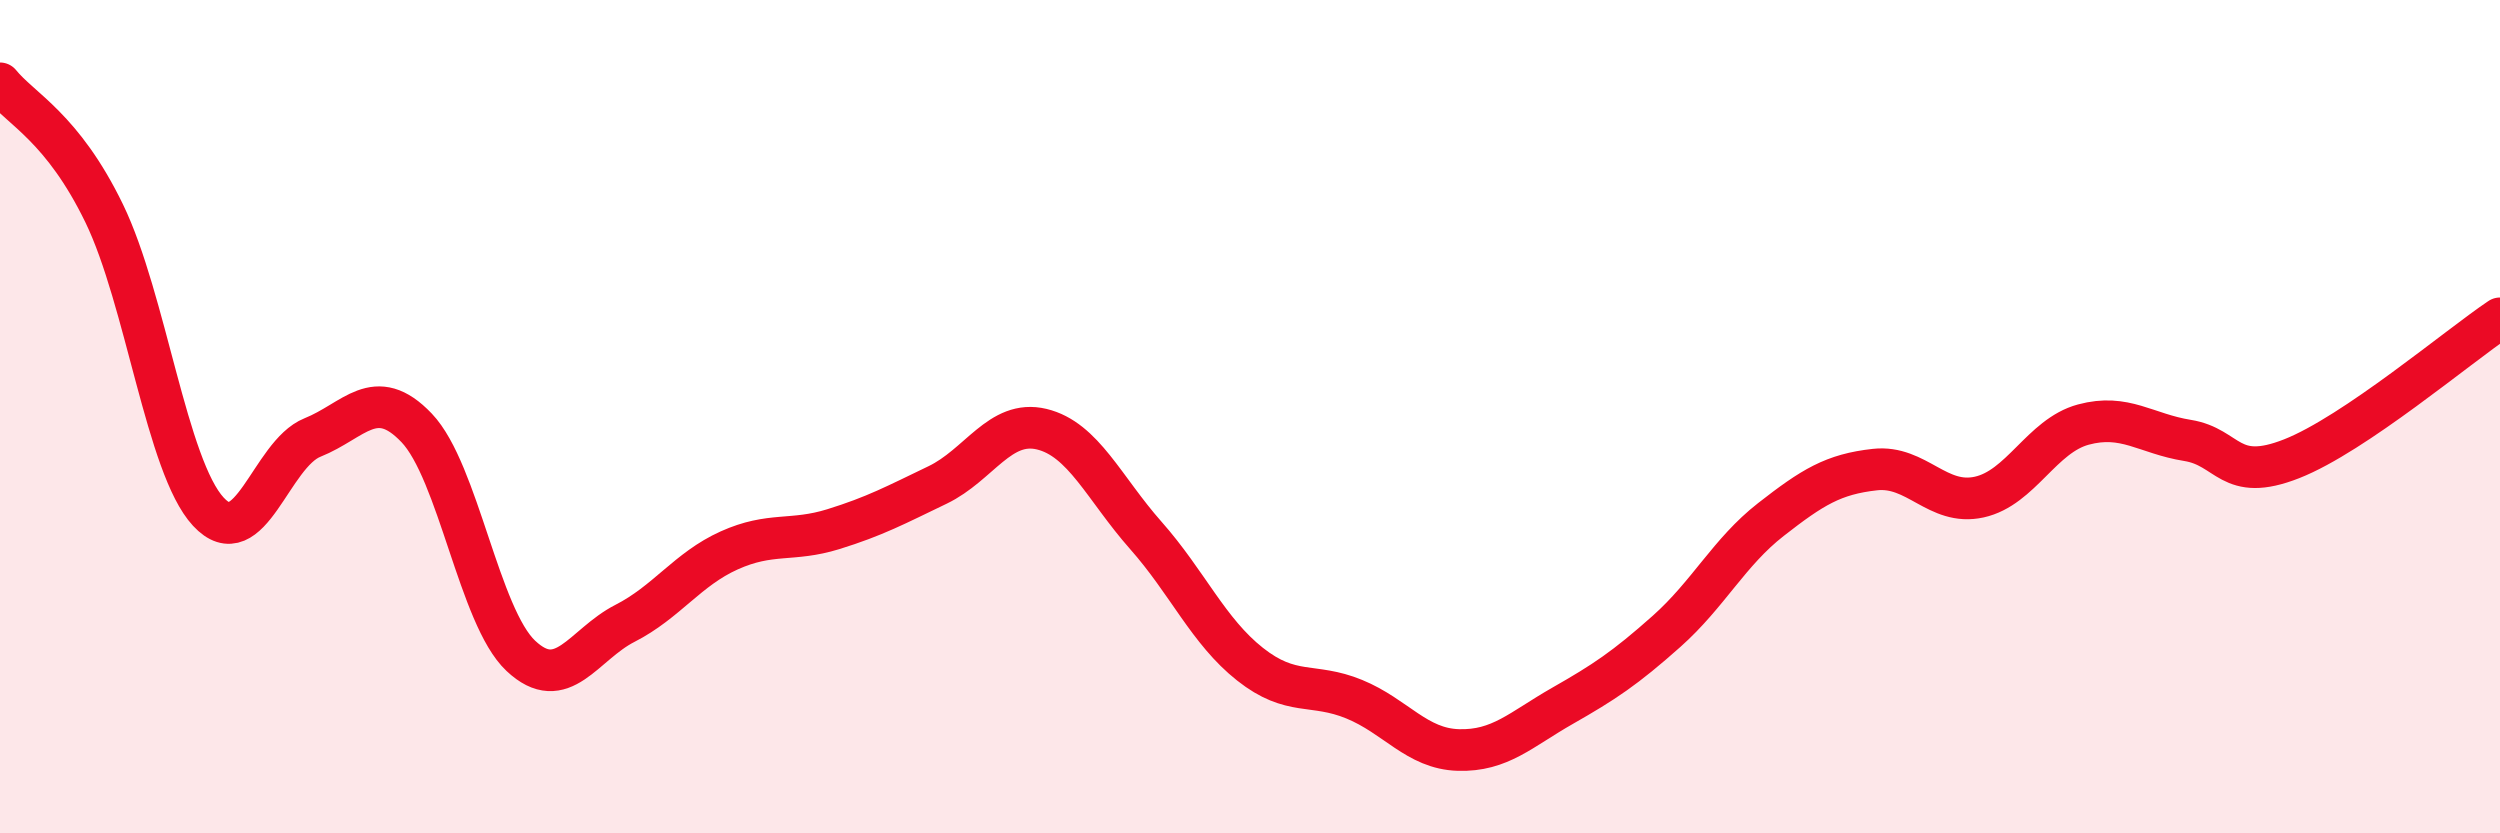 
    <svg width="60" height="20" viewBox="0 0 60 20" xmlns="http://www.w3.org/2000/svg">
      <path
        d="M 0,2 C 0.5,2.62 1.5,3.06 2.5,5.12 C 3.5,7.18 4,11.2 5,12.28 C 6,13.36 6.5,10.9 7.5,10.5 C 8.5,10.1 9,9.22 10,10.27 C 11,11.32 11.5,14.8 12.5,15.74 C 13.5,16.68 14,15.47 15,14.96 C 16,14.45 16.5,13.66 17.5,13.21 C 18.5,12.76 19,13.01 20,12.7 C 21,12.39 21.5,12.12 22.5,11.64 C 23.5,11.16 24,10.06 25,10.3 C 26,10.54 26.5,11.72 27.5,12.85 C 28.5,13.98 29,15.15 30,15.94 C 31,16.73 31.5,16.37 32.5,16.78 C 33.5,17.19 34,17.97 35,18 C 36,18.03 36.5,17.51 37.5,16.94 C 38.5,16.37 39,16.04 40,15.15 C 41,14.26 41.5,13.25 42.5,12.47 C 43.5,11.69 44,11.38 45,11.27 C 46,11.16 46.5,12.15 47.5,11.93 C 48.5,11.71 49,10.46 50,10.19 C 51,9.92 51.5,10.41 52.5,10.57 C 53.5,10.73 53.5,11.6 55,11.01 C 56.5,10.42 59,8.31 60,7.64L60 20L0 20Z"
        fill="#EB0A25"
        opacity="0.1"
        stroke-linecap="round"
        stroke-linejoin="round"
      />
      <path
        d="M 0,2 C 0.5,2.62 1.5,3.06 2.5,5.12 C 3.5,7.18 4,11.2 5,12.28 C 6,13.36 6.5,10.9 7.5,10.5 C 8.5,10.1 9,9.22 10,10.27 C 11,11.32 11.5,14.8 12.5,15.74 C 13.5,16.68 14,15.47 15,14.96 C 16,14.45 16.5,13.66 17.5,13.21 C 18.5,12.76 19,13.01 20,12.7 C 21,12.39 21.5,12.12 22.5,11.64 C 23.5,11.16 24,10.06 25,10.3 C 26,10.54 26.5,11.72 27.5,12.85 C 28.5,13.98 29,15.15 30,15.94 C 31,16.73 31.5,16.37 32.5,16.78 C 33.5,17.19 34,17.97 35,18 C 36,18.03 36.5,17.51 37.5,16.94 C 38.5,16.37 39,16.04 40,15.15 C 41,14.26 41.5,13.25 42.5,12.47 C 43.5,11.69 44,11.38 45,11.27 C 46,11.16 46.5,12.15 47.5,11.93 C 48.5,11.71 49,10.46 50,10.19 C 51,9.92 51.5,10.41 52.5,10.57 C 53.5,10.73 53.5,11.6 55,11.01 C 56.5,10.42 59,8.31 60,7.64"
        stroke="#EB0A25"
        stroke-width="1"
        fill="none"
        stroke-linecap="round"
        stroke-linejoin="round"
      />
    </svg>
  
